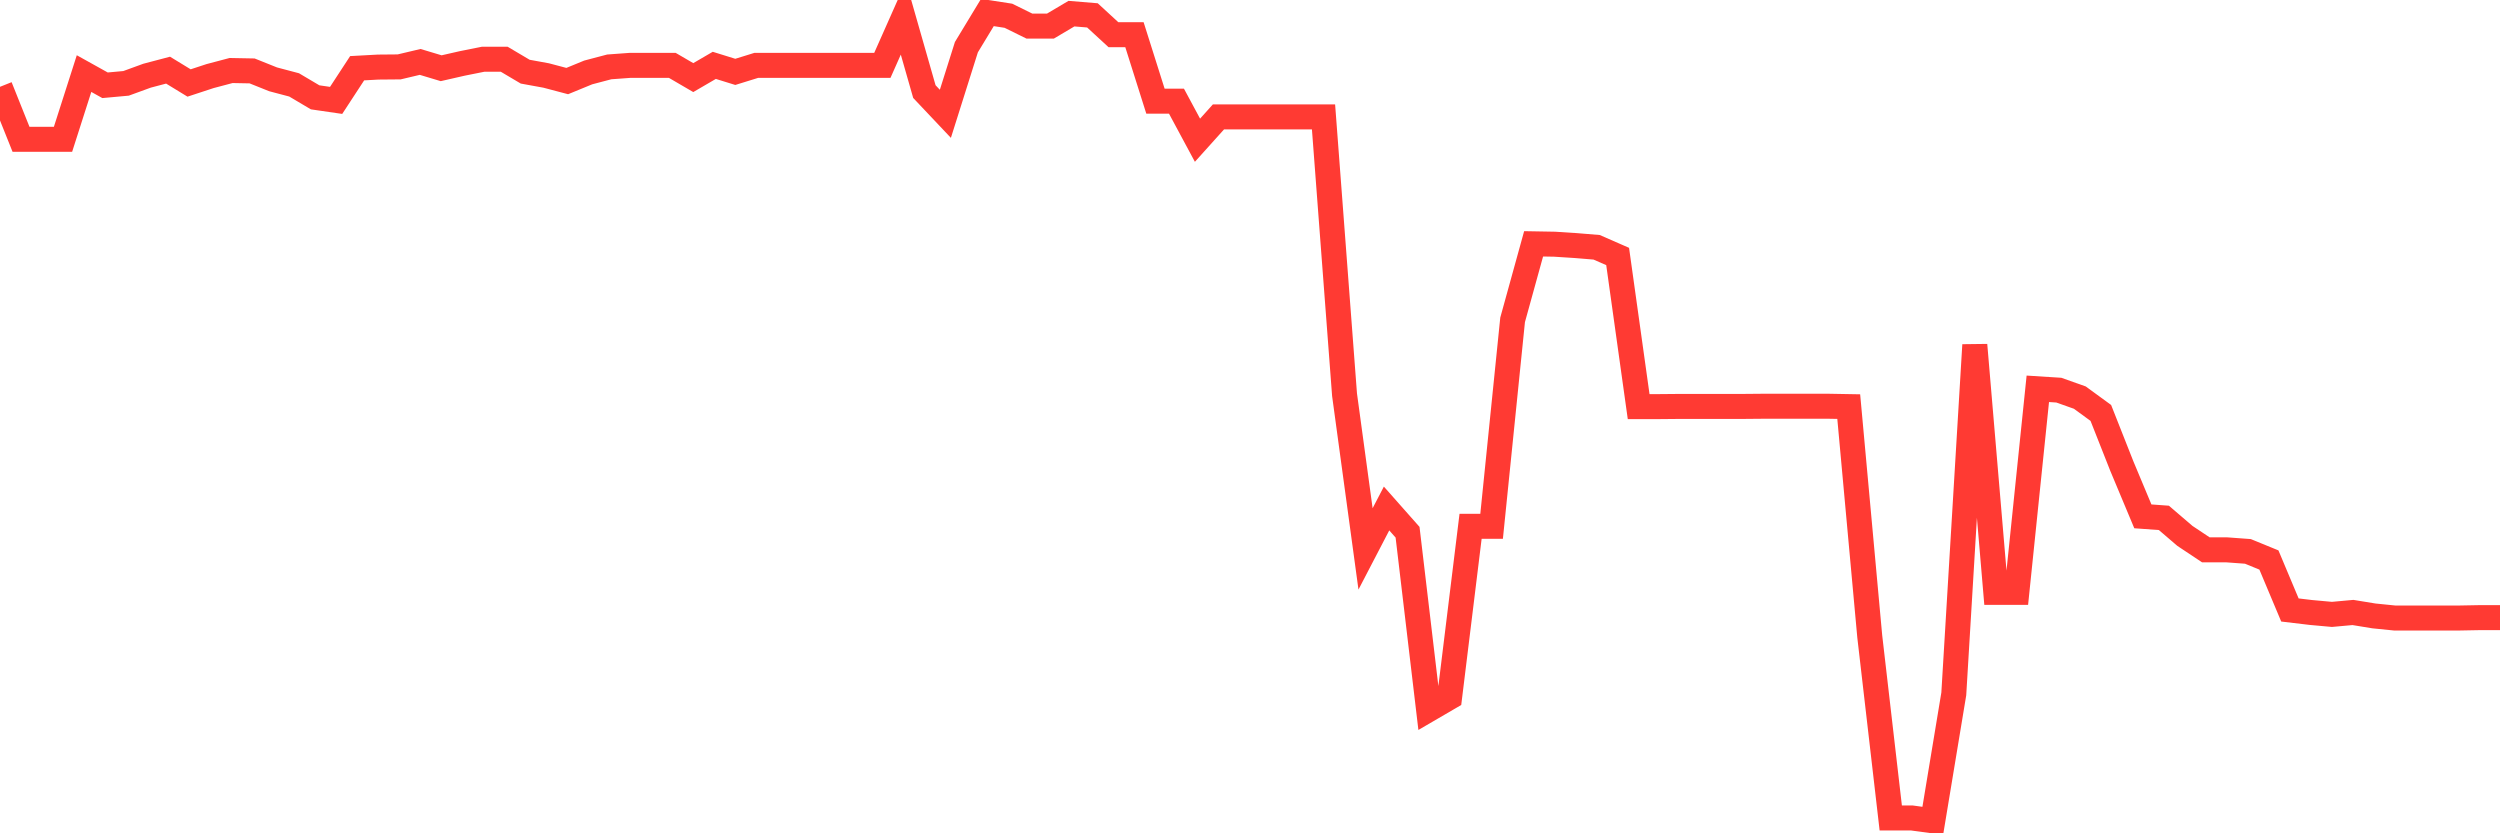 <svg
  xmlns="http://www.w3.org/2000/svg"
  xmlns:xlink="http://www.w3.org/1999/xlink"
  width="120"
  height="40"
  viewBox="0 0 120 40"
  preserveAspectRatio="none"
>
  <polyline
    points="0,4.167 1.008,6.685 2.017,6.685 3.025,6.685 4.034,3.532 5.042,4.093 6.05,4.001 7.059,3.633 8.067,3.367 9.076,3.983 10.084,3.652 11.092,3.385 12.101,3.404 13.109,3.808 14.118,4.075 15.126,4.672 16.134,4.819 17.143,3.275 18.151,3.22 19.16,3.211 20.168,2.972 21.176,3.275 22.185,3.045 23.193,2.843 24.202,2.843 25.21,3.44 26.218,3.624 27.227,3.891 28.235,3.477 29.244,3.211 30.252,3.137 31.261,3.137 32.269,3.137 33.277,3.725 34.286,3.137 35.294,3.45 36.303,3.137 37.311,3.137 38.319,3.137 39.328,3.137 40.336,3.137 41.345,3.137 42.353,3.137 43.361,0.867 44.37,4.396 45.378,5.463 46.387,2.264 47.395,0.6 48.403,0.756 49.412,1.253 50.42,1.253 51.429,0.655 52.437,0.738 53.445,1.666 54.454,1.666 55.462,4.856 56.471,4.856 57.479,6.731 58.487,5.61 59.496,5.61 60.504,5.61 61.513,5.61 62.521,5.61 63.529,5.61 64.538,18.948 65.546,26.347 66.555,24.408 67.563,25.547 68.571,34.059 69.58,33.471 70.588,25.262 71.597,25.262 72.605,15.353 73.613,11.704 74.622,11.722 75.63,11.787 76.639,11.87 77.647,12.311 78.655,19.517 79.664,19.517 80.672,19.508 81.681,19.508 82.689,19.508 83.697,19.508 84.706,19.499 85.714,19.499 86.723,19.499 87.731,19.499 88.739,19.517 89.748,30.548 90.756,39.262 91.765,39.262 92.773,39.4 93.782,33.306 94.79,16.558 95.798,28.434 96.807,28.434 97.815,18.663 98.824,18.727 99.832,19.085 100.84,19.821 101.849,22.376 102.857,24.785 103.866,24.858 104.874,25.722 105.882,26.393 106.891,26.393 107.899,26.467 108.908,26.88 109.916,29.279 110.924,29.399 111.933,29.491 112.941,29.399 113.95,29.564 114.958,29.666 115.966,29.666 116.975,29.666 117.983,29.666 118.992,29.647 120,29.647"
    fill="none"
    stroke="#ff3a33"
    stroke-width="1.2"
  >
  </polyline>
</svg>